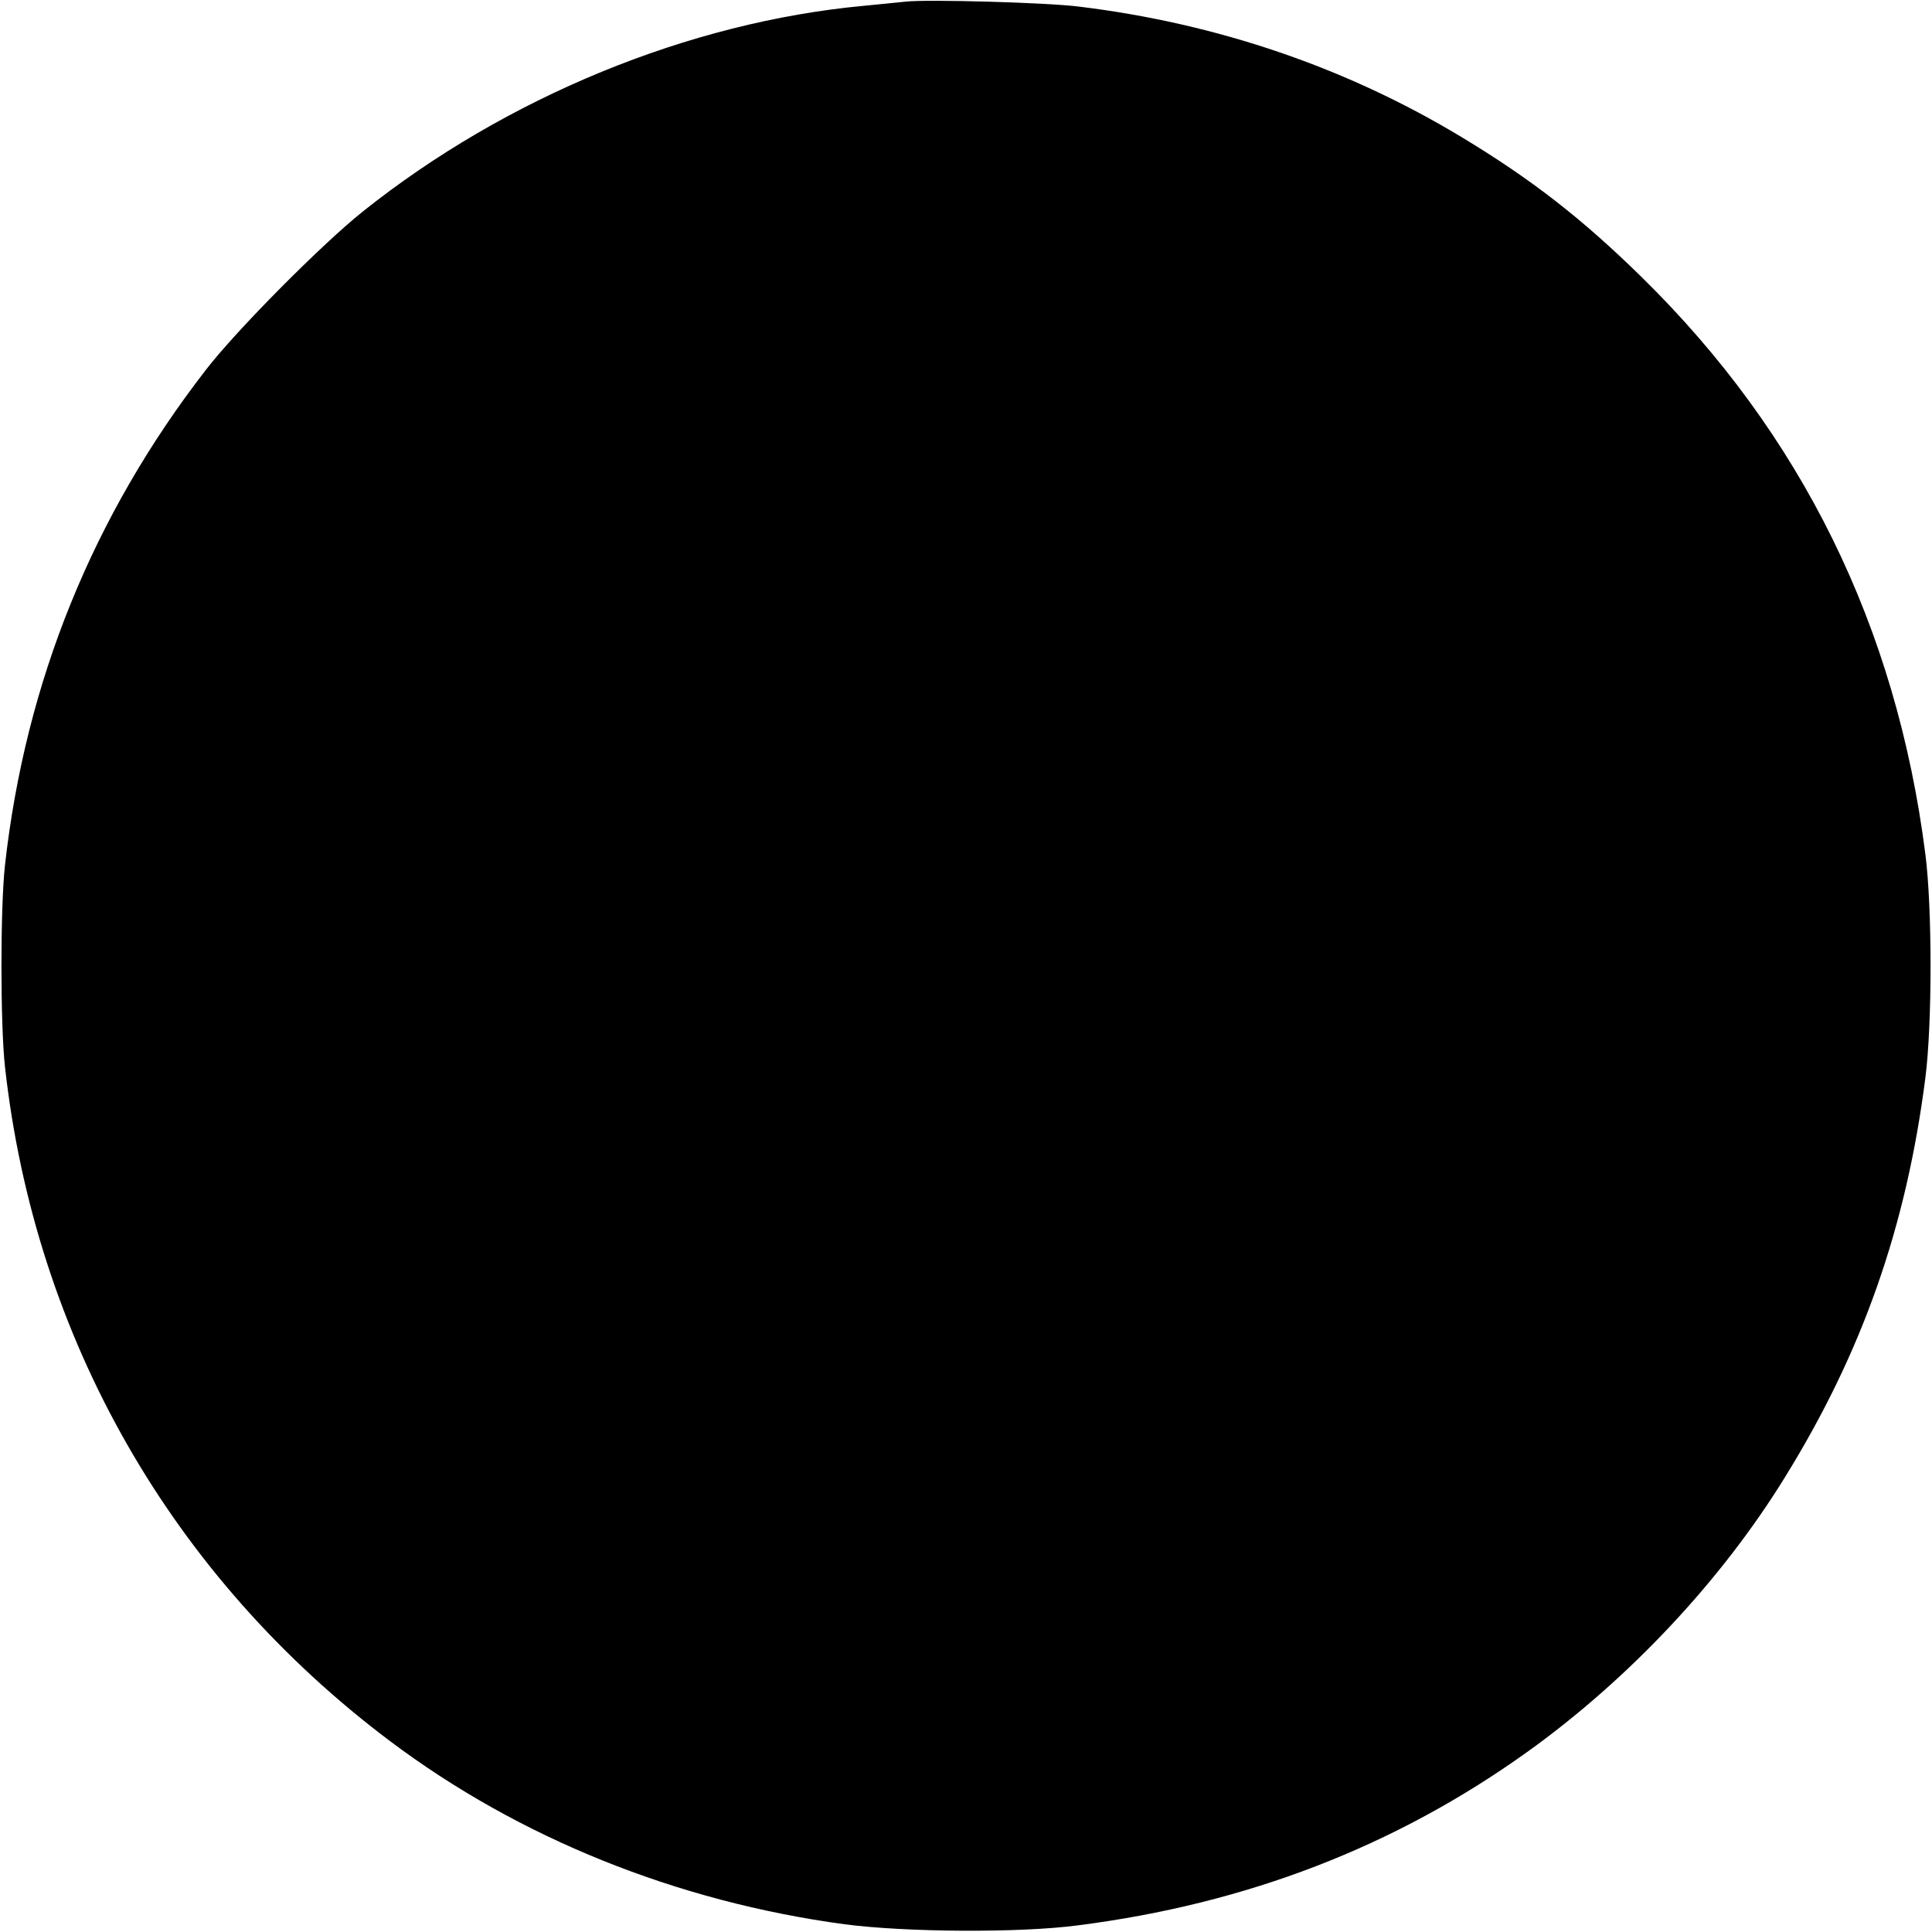 <svg height="700pt" preserveAspectRatio="xMidYMid meet" viewBox="0 0 700 700" width="700pt" xmlns="http://www.w3.org/2000/svg"><path d="m3280 6994c-19-2-87-9-150-15-634-59-1296-331-1815-745-147-117-459-431-569-574-410-529-654-1132-728-1795-17-155-17-575 0-730 109-982 604-1849 1396-2444 467-351 1039-581 1646-663 221-29 633-32 845-4 611 78 1149 285 1628 628 367 263 703 620 935 997 280 453 439 906 508 1446 25 195 25 615 0 810-105 824-448 1522-1028 2091-216 212-400 355-652 507-417 252-886 412-1386 473-117 15-553 27-630 18z" transform="matrix(.1 0 0 -.1 0 700)"/></svg>